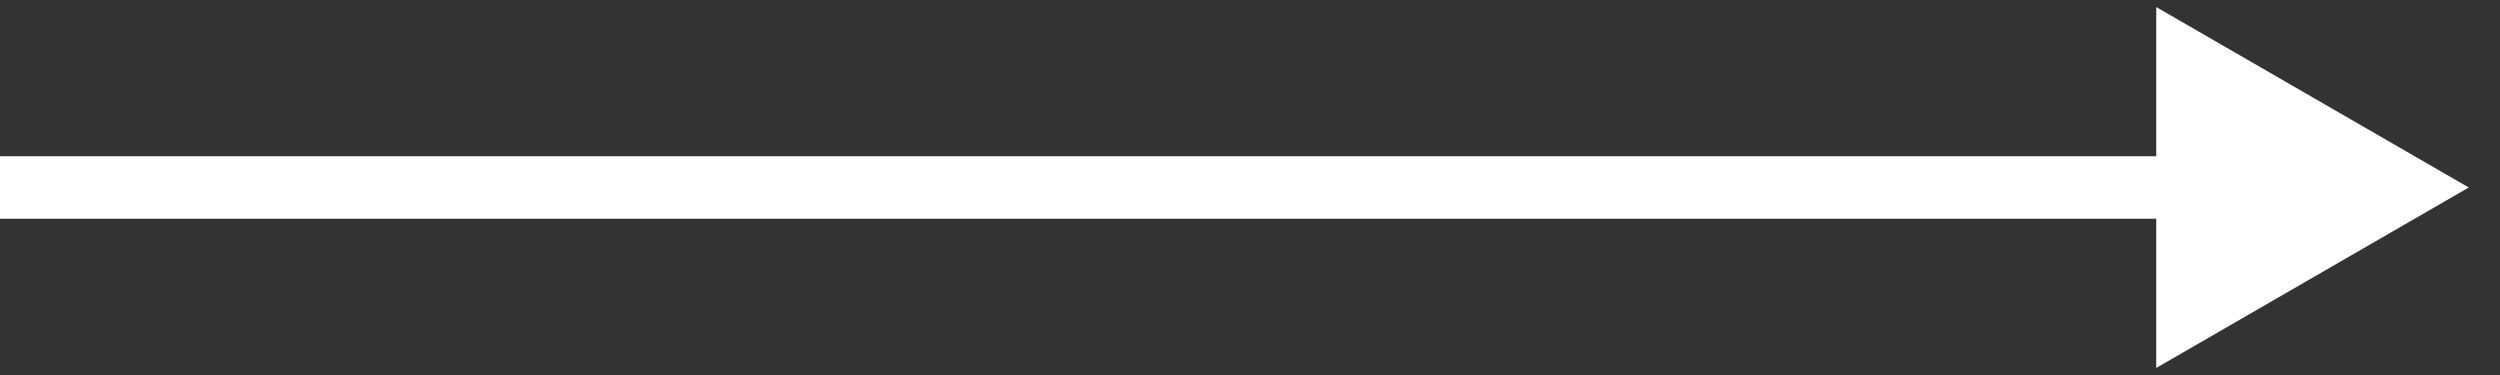 <?xml version="1.0" encoding="UTF-8"?> <svg xmlns="http://www.w3.org/2000/svg" width="40" height="6" viewBox="0 0 40 6" fill="none"><rect x="0" y="0" width="40" height="6" fill="#333333" stroke="none"/> <path d="M39.5 3L34.5 0.113V5.887L39.5 3ZM0 3.5H35V2.5H0V3.5Z" fill="white"></path> </svg> 